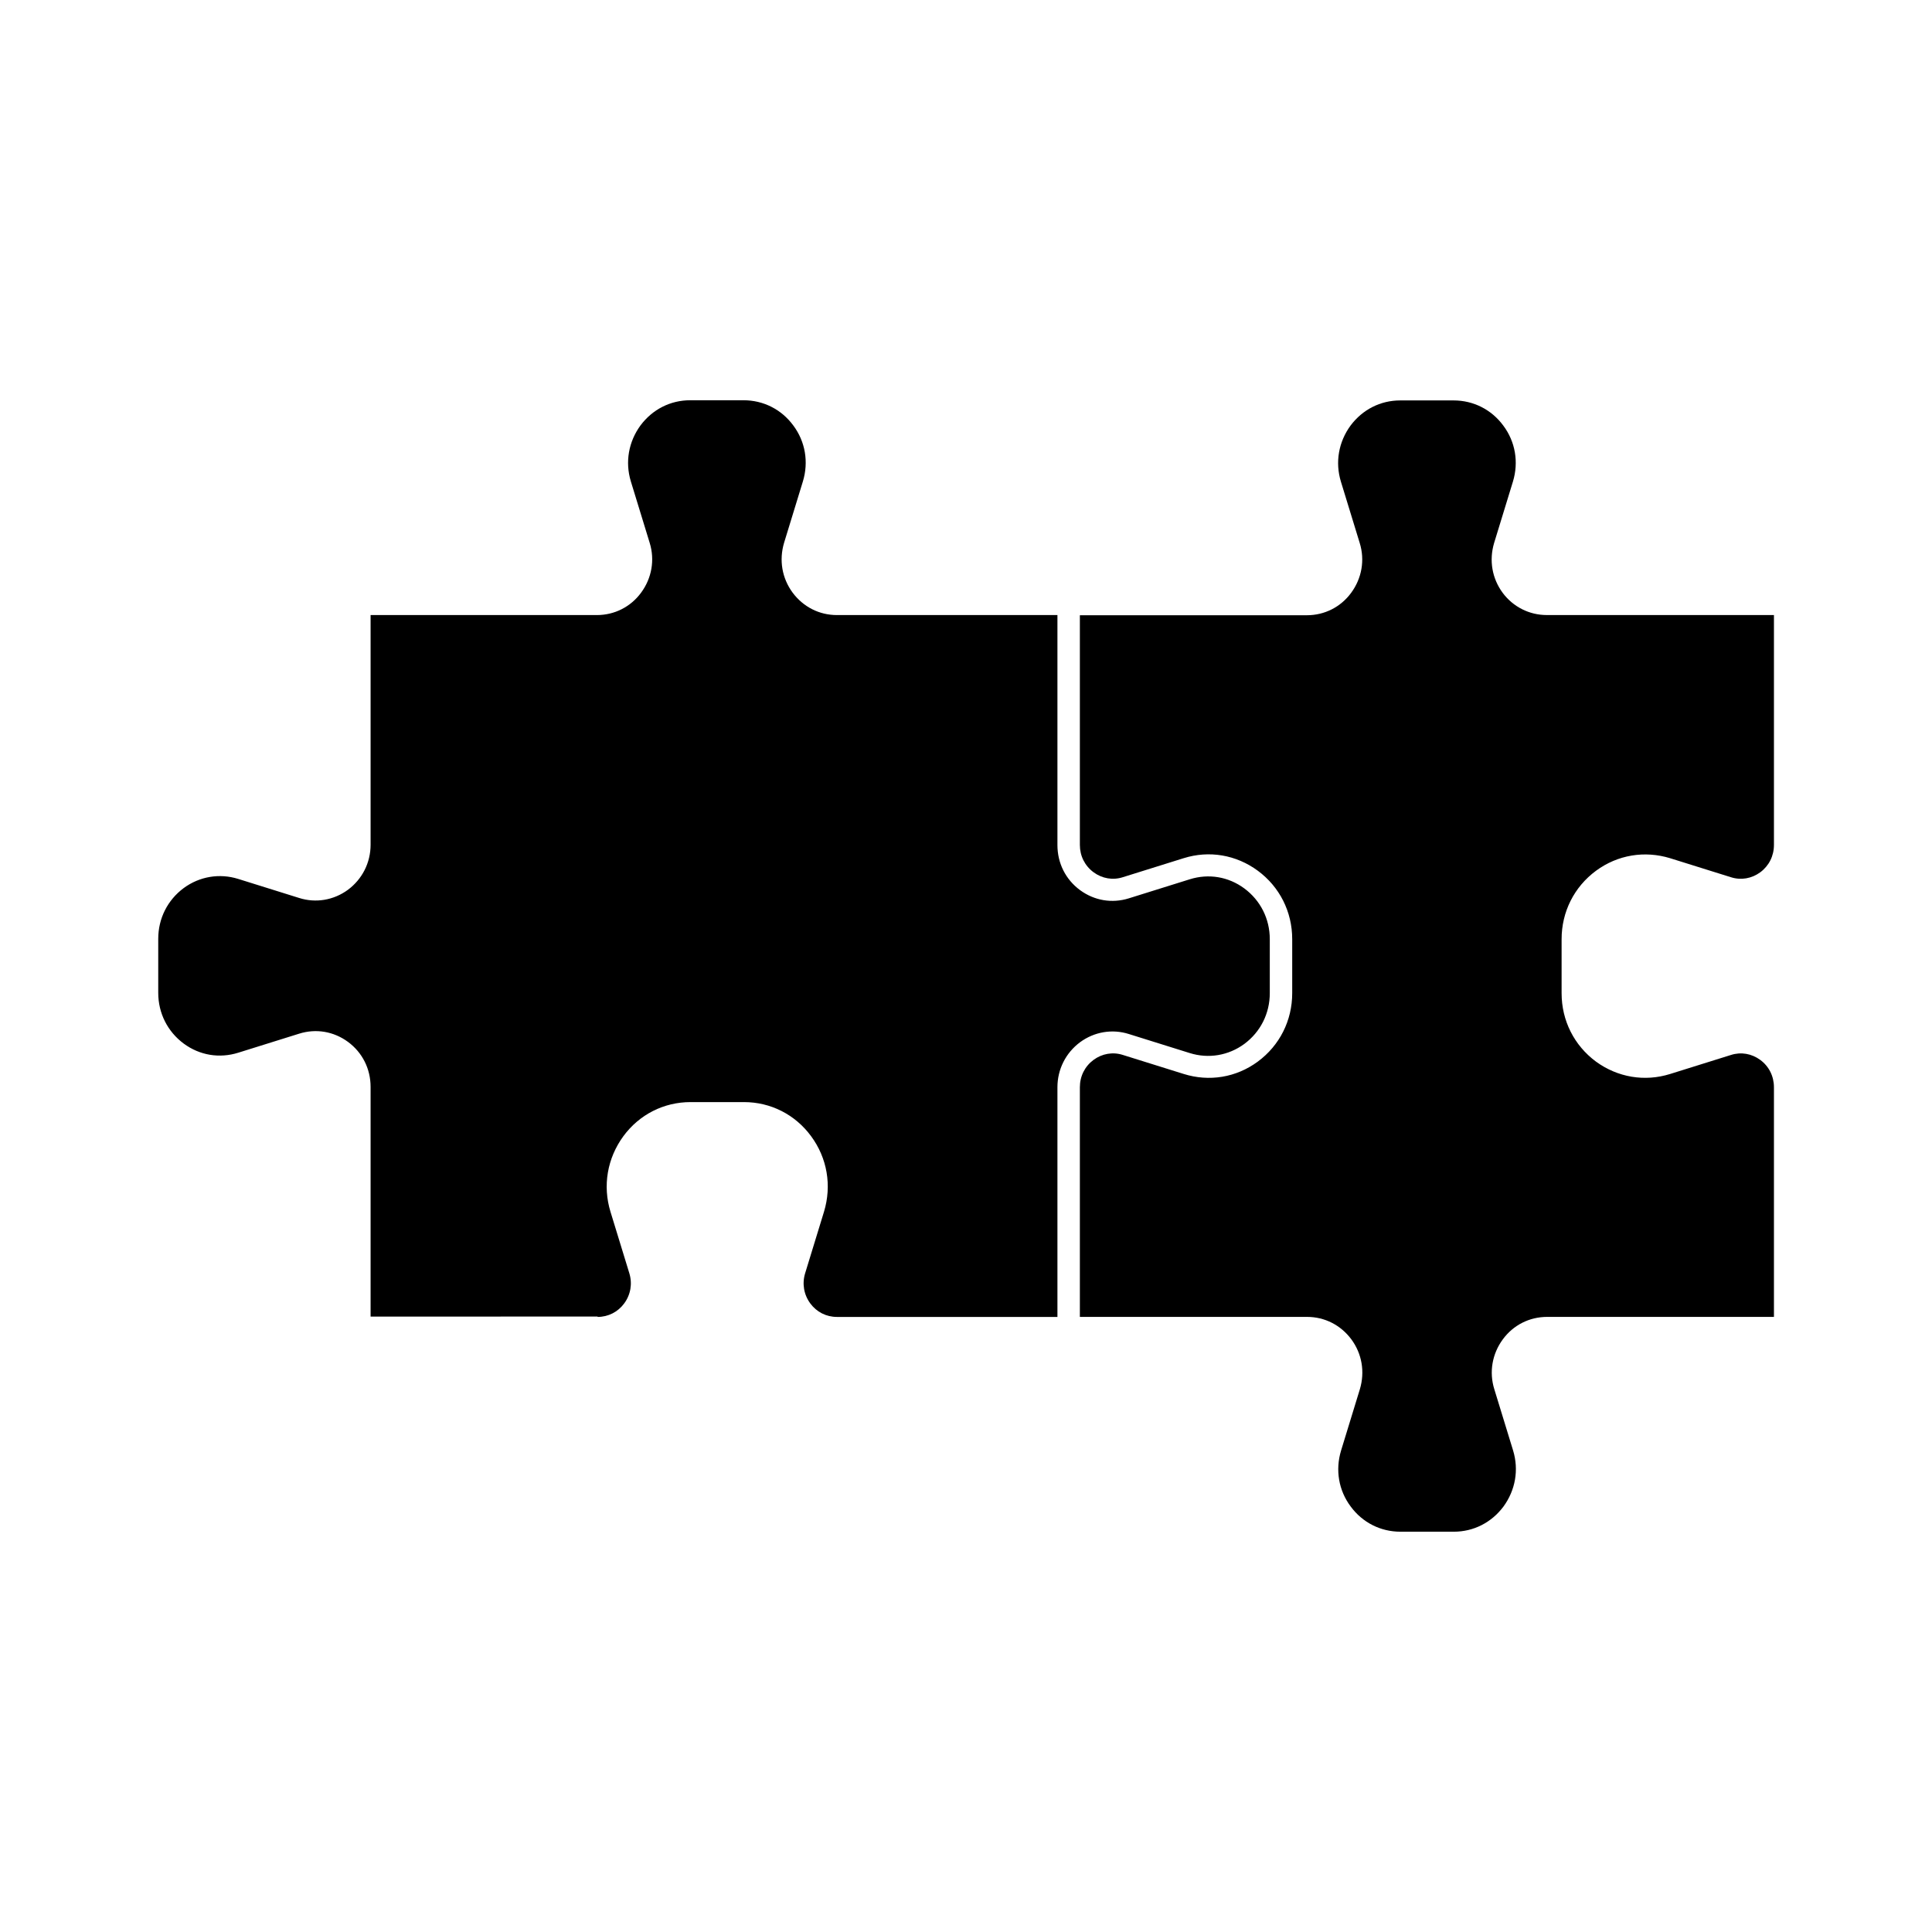 <?xml version="1.0" encoding="UTF-8"?>
<!-- Uploaded to: ICON Repo, www.svgrepo.com, Generator: ICON Repo Mixer Tools -->
<svg fill="#000000" width="800px" height="800px" version="1.1" viewBox="144 144 512 512" xmlns="http://www.w3.org/2000/svg">
 <g>
  <path d="m302.36 493c2.82 0 5.391-1.309 7.055-3.578 1.715-2.316 2.215-5.238 1.359-8.012l-4.988-16.273c-2.117-6.902-0.855-14.207 3.426-20.051 4.231-5.742 10.73-9.02 17.785-9.02h14.156c7.055 0 13.551 3.273 17.785 9.02 4.281 5.793 5.543 13.098 3.426 20.051l-4.988 16.273c-0.855 2.769-0.352 5.691 1.359 8.012 1.664 2.266 4.231 3.578 7.055 3.578h58.441v-60.859c0-4.785 2.215-9.117 5.996-11.941 3.777-2.769 8.516-3.578 12.949-2.168l16.121 5.039c4.988 1.562 10.277 0.656 14.461-2.418 4.281-3.176 6.75-8.062 6.75-13.453v-14.309c0-5.391-2.469-10.277-6.75-13.453-4.231-3.125-9.473-3.981-14.461-2.418l-16.121 5.039c-4.484 1.41-9.168 0.605-12.949-2.168-3.828-2.82-5.996-7.152-5.996-11.941v-60.953h-58.441c-4.684 0-8.918-2.168-11.738-5.945-2.82-3.828-3.629-8.613-2.266-13.199l4.988-16.273c1.562-5.141 0.656-10.578-2.57-14.863-3.125-4.231-7.91-6.648-13.148-6.648h-14.156c-5.238 0-9.977 2.418-13.148 6.648-3.176 4.332-4.133 9.723-2.57 14.863l4.988 16.273c1.41 4.535 0.555 9.371-2.266 13.199-2.769 3.777-7.055 5.945-11.738 5.945h-59.957v60.859c0 4.785-2.215 9.117-5.996 11.941-3.777 2.769-8.516 3.578-12.949 2.168l-16.121-5.039c-4.988-1.562-10.277-0.656-14.461 2.418-4.281 3.176-6.75 8.062-6.75 13.453v14.309c0 5.391 2.469 10.277 6.75 13.453 4.231 3.125 9.473 3.981 14.461 2.418l16.121-5.039c4.484-1.41 9.168-0.605 12.949 2.168 3.828 2.82 5.996 7.152 5.996 11.941v60.859l60.152-0.004z"/>
  <path d="m542.22 301.1c-2.82-3.828-3.629-8.613-2.266-13.199l4.988-16.273c1.562-5.141 0.656-10.578-2.57-14.863-3.125-4.231-7.91-6.648-13.148-6.648h-14.156c-5.238 0-9.977 2.418-13.148 6.648-3.176 4.332-4.133 9.723-2.57 14.863l4.988 16.273c1.41 4.535 0.555 9.371-2.266 13.199-2.769 3.777-7.055 5.945-11.738 5.945h-60.16v60.859c0 2.922 1.309 5.543 3.629 7.254 2.266 1.664 5.09 2.168 7.758 1.309l16.121-5.039c6.75-2.117 13.906-0.906 19.648 3.324 5.793 4.281 9.117 10.883 9.117 18.137v14.309c0 7.254-3.324 13.855-9.117 18.137-5.742 4.231-12.898 5.391-19.648 3.273l-16.121-5.039c-2.672-0.855-5.492-0.352-7.758 1.309-2.316 1.715-3.629 4.332-3.629 7.254v60.859h60.207c4.684 0 8.918 2.168 11.738 5.945 2.82 3.828 3.629 8.613 2.266 13.199l-4.988 16.273c-1.562 5.141-0.656 10.578 2.57 14.863 3.125 4.231 7.91 6.648 13.148 6.648h14.156c5.238 0 9.977-2.418 13.148-6.648 3.176-4.332 4.133-9.723 2.57-14.863l-4.988-16.273c-1.41-4.535-0.555-9.371 2.266-13.199 2.769-3.777 7.055-5.945 11.738-5.945l60.109 0.008v-60.859c0-2.922-1.309-5.543-3.629-7.254-2.266-1.664-5.09-2.168-7.758-1.309l-16.121 5.039c-6.75 2.117-13.906 0.906-19.648-3.273-5.793-4.281-9.117-10.883-9.117-18.137v-14.309c0-7.254 3.324-13.855 9.117-18.137 5.742-4.231 12.898-5.391 19.648-3.324l16.121 5.039c2.672 0.855 5.492 0.352 7.758-1.309 2.316-1.715 3.629-4.332 3.629-7.254v-60.918h-60.203c-4.637 0-8.918-2.168-11.691-5.894z"/>
 </g>
</svg>